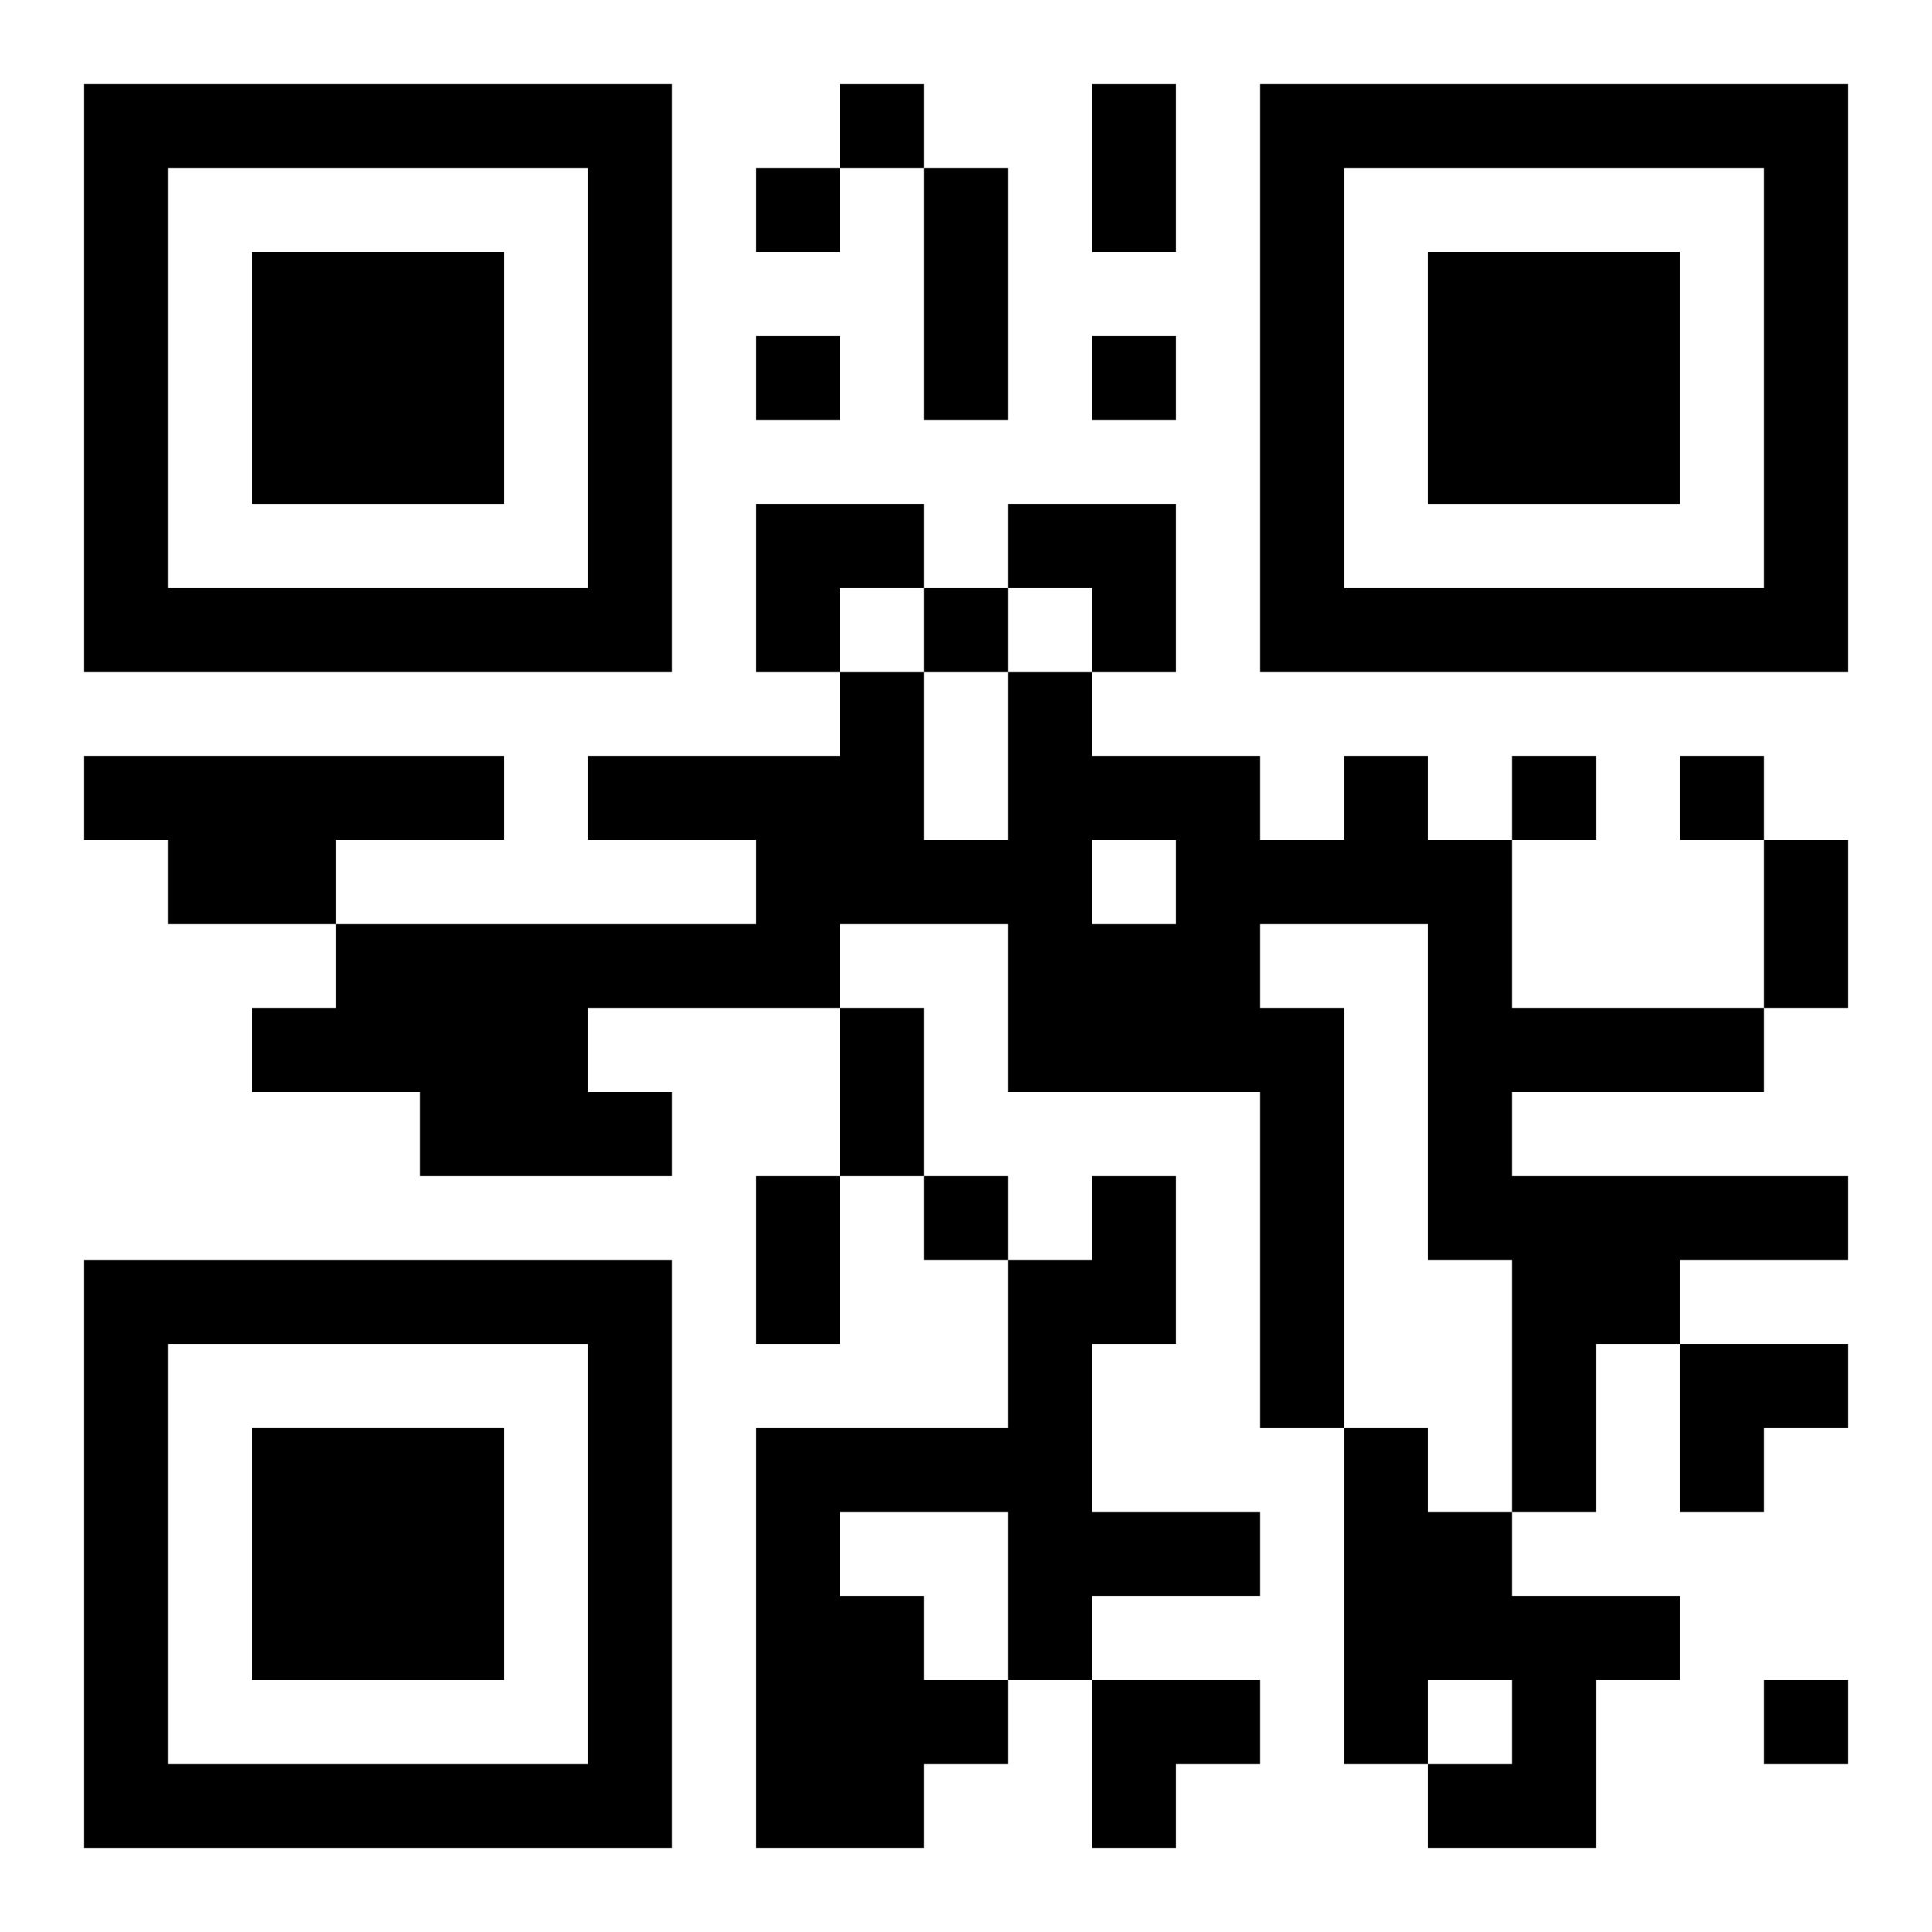 <?xml version="1.0" encoding="UTF-8"?>
<svg width="250" height="250" baseProfile="full" version="1.1" viewBox="-1 -1 23 23" xmlns="http://www.w3.org/2000/svg" xmlns:xlink="http://www.w3.org/1999/xlink"><symbol id="a"><path d="m0 7v7h7v-7h-7zm1 1h5v5h-5v-5zm1 1v3h3v-3h-3z"/></symbol><use y="-7" xlink:href="#a"/><use y="7" xlink:href="#a"/><use x="14" y="-7" xlink:href="#a"/><path d="m0 8h5v1h-2v1h-2v-1h-1v-1m15 0h1v1h1v2h3v1h-3v1h4v1h-2v1h-1v2h-1v-3h-1v-4h-2v1h1v5h-1v-4h-3v-2h-2v1h-3v1h1v1h-3v-1h-2v-1h1v-1h5v-1h-2v-1h3v-1h1v2h1v-2h1v1h2v1h1v-1m-3 1v1h1v-1h-1m0 4h1v2h-1v2h2v1h-2v1h-1v1h-1v1h-2v-5h3v-2h1v-1m-3 4v1h1v1h1v-2h-2m6-1h1v1h1v1h2v1h-1v2h-2v-1h1v-1h-1v1h-1v-4m-6-16v1h1v-1h-1m-1 1v1h1v-1h-1m0 2v1h1v-1h-1m4 0v1h1v-1h-1m-2 3v1h1v-1h-1m7 2v1h1v-1h-1m2 0v1h1v-1h-1m-9 5v1h1v-1h-1m10 6v1h1v-1h-1m-8-19h1v2h-1v-2m-2 1h1v3h-1v-3m10 8h1v2h-1v-2m-11 2h1v2h-1v-2m-1 2h1v2h-1v-2m0-8h2v1h-1v1h-1zm3 0h2v2h-1v-1h-1zm8 10h2v1h-1v1h-1zm-7 4h2v1h-1v1h-1z"/></svg>
